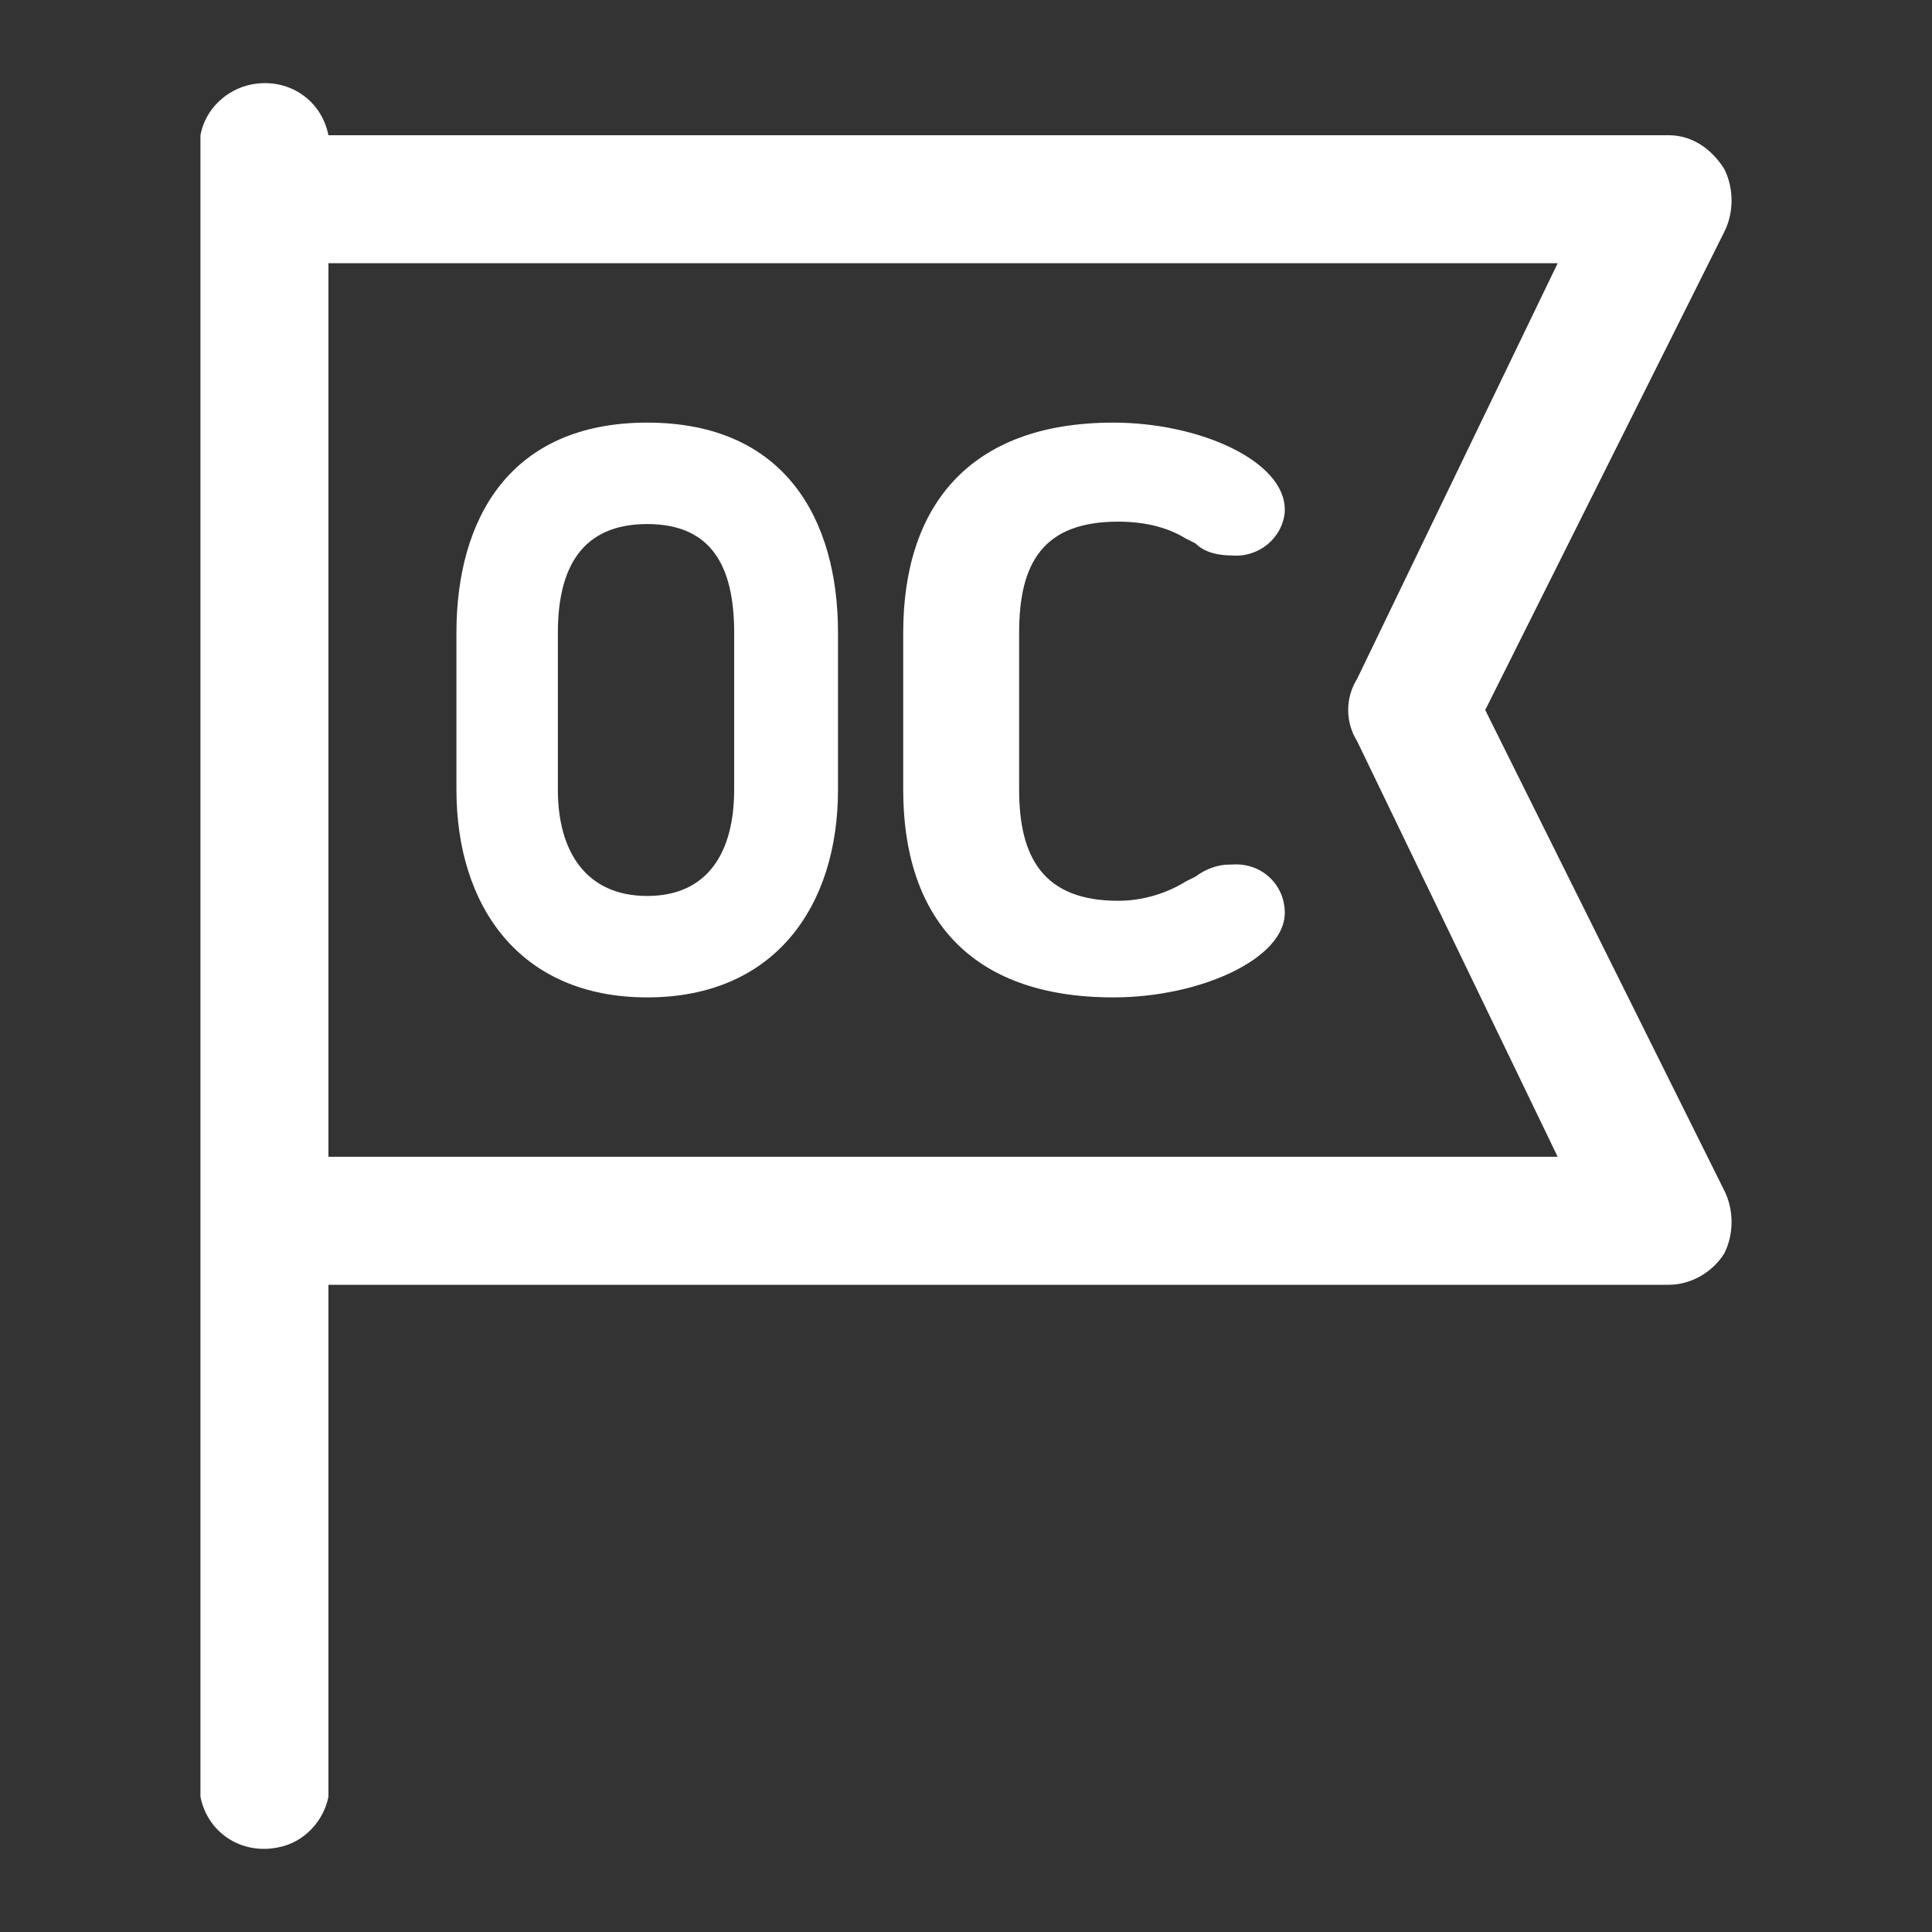 <?xml version="1.0" encoding="utf-8"?>
<!-- Generator: Adobe Illustrator 26.3.1, SVG Export Plug-In . SVG Version: 6.00 Build 0)  -->
<svg version="1.1" id="icon_ch" xmlns="http://www.w3.org/2000/svg" xmlns:xlink="http://www.w3.org/1999/xlink" x="0px" y="0px"
	 viewBox="0 0 80 80" style="enable-background:new 0 0 80 80;" xml:space="preserve">
<rect x="0" y="0" width="80" height="80" fill="#333333" stroke="none"/>
<style type="text/css">
	.st0{fill:#FFFFFF;}
</style>
<path class="st0" d="M61.5,29.4l9.9-19.8c0.4-0.8,0.4-1.8,0-2.6c-0.5-0.8-1.3-1.4-2.3-1.4H13.6c-0.3-1.5-1.7-2.4-3.2-2.1
	C9.4,3.7,8.5,4.5,8.3,5.6v68.8c0.3,1.5,1.7,2.4,3.2,2.1c1.1-0.2,1.9-1.1,2.1-2.1V53.2h55.5c0.9,0,1.8-0.5,2.3-1.3
	c0.4-0.8,0.4-1.8,0-2.6L61.5,29.4z M13.6,47.9v-37h50.9l-8.3,17.2c-0.5,0.8-0.5,1.8,0,2.6l8.3,17.2H13.6z"/>
<path class="st0" d="M26.8,17.5c-5.7,0-7.9,4-7.9,8.7v6.5c0,4.8,2.6,8.6,7.9,8.6s7.9-3.8,7.9-8.6v-6.5
	C34.7,21.5,32.5,17.5,26.8,17.5z M30.4,32.7c0,2.6-1.1,4.4-3.6,4.4s-3.7-1.8-3.7-4.4v-6.5c0-2.7,1-4.5,3.7-4.5s3.6,1.8,3.6,4.5V32.7
	z"/>
<path class="st0" d="M50.9,35.8c-0.5,0-1,0.2-1.4,0.5l-0.4,0.2c-0.8,0.5-1.8,0.8-2.8,0.8c-3.1,0-4.1-1.8-4.1-4.6v-6.5
	c0-2.9,1-4.6,4.1-4.6c1,0,2,0.2,2.8,0.7l0.4,0.2c0.4,0.4,1,0.5,1.5,0.5c1.1,0.1,2.1-0.7,2.2-1.8c0,0,0-0.1,0-0.1
	c0-2-3.5-3.6-7.1-3.6c-6,0-8.7,3.5-8.7,8.7v6.5c0,5.2,2.7,8.6,8.7,8.6c3.6,0,7.1-1.6,7.1-3.5c0-1.2-1-2.1-2.2-2
	C51,35.8,50.9,35.8,50.9,35.8z"/>
</svg>

